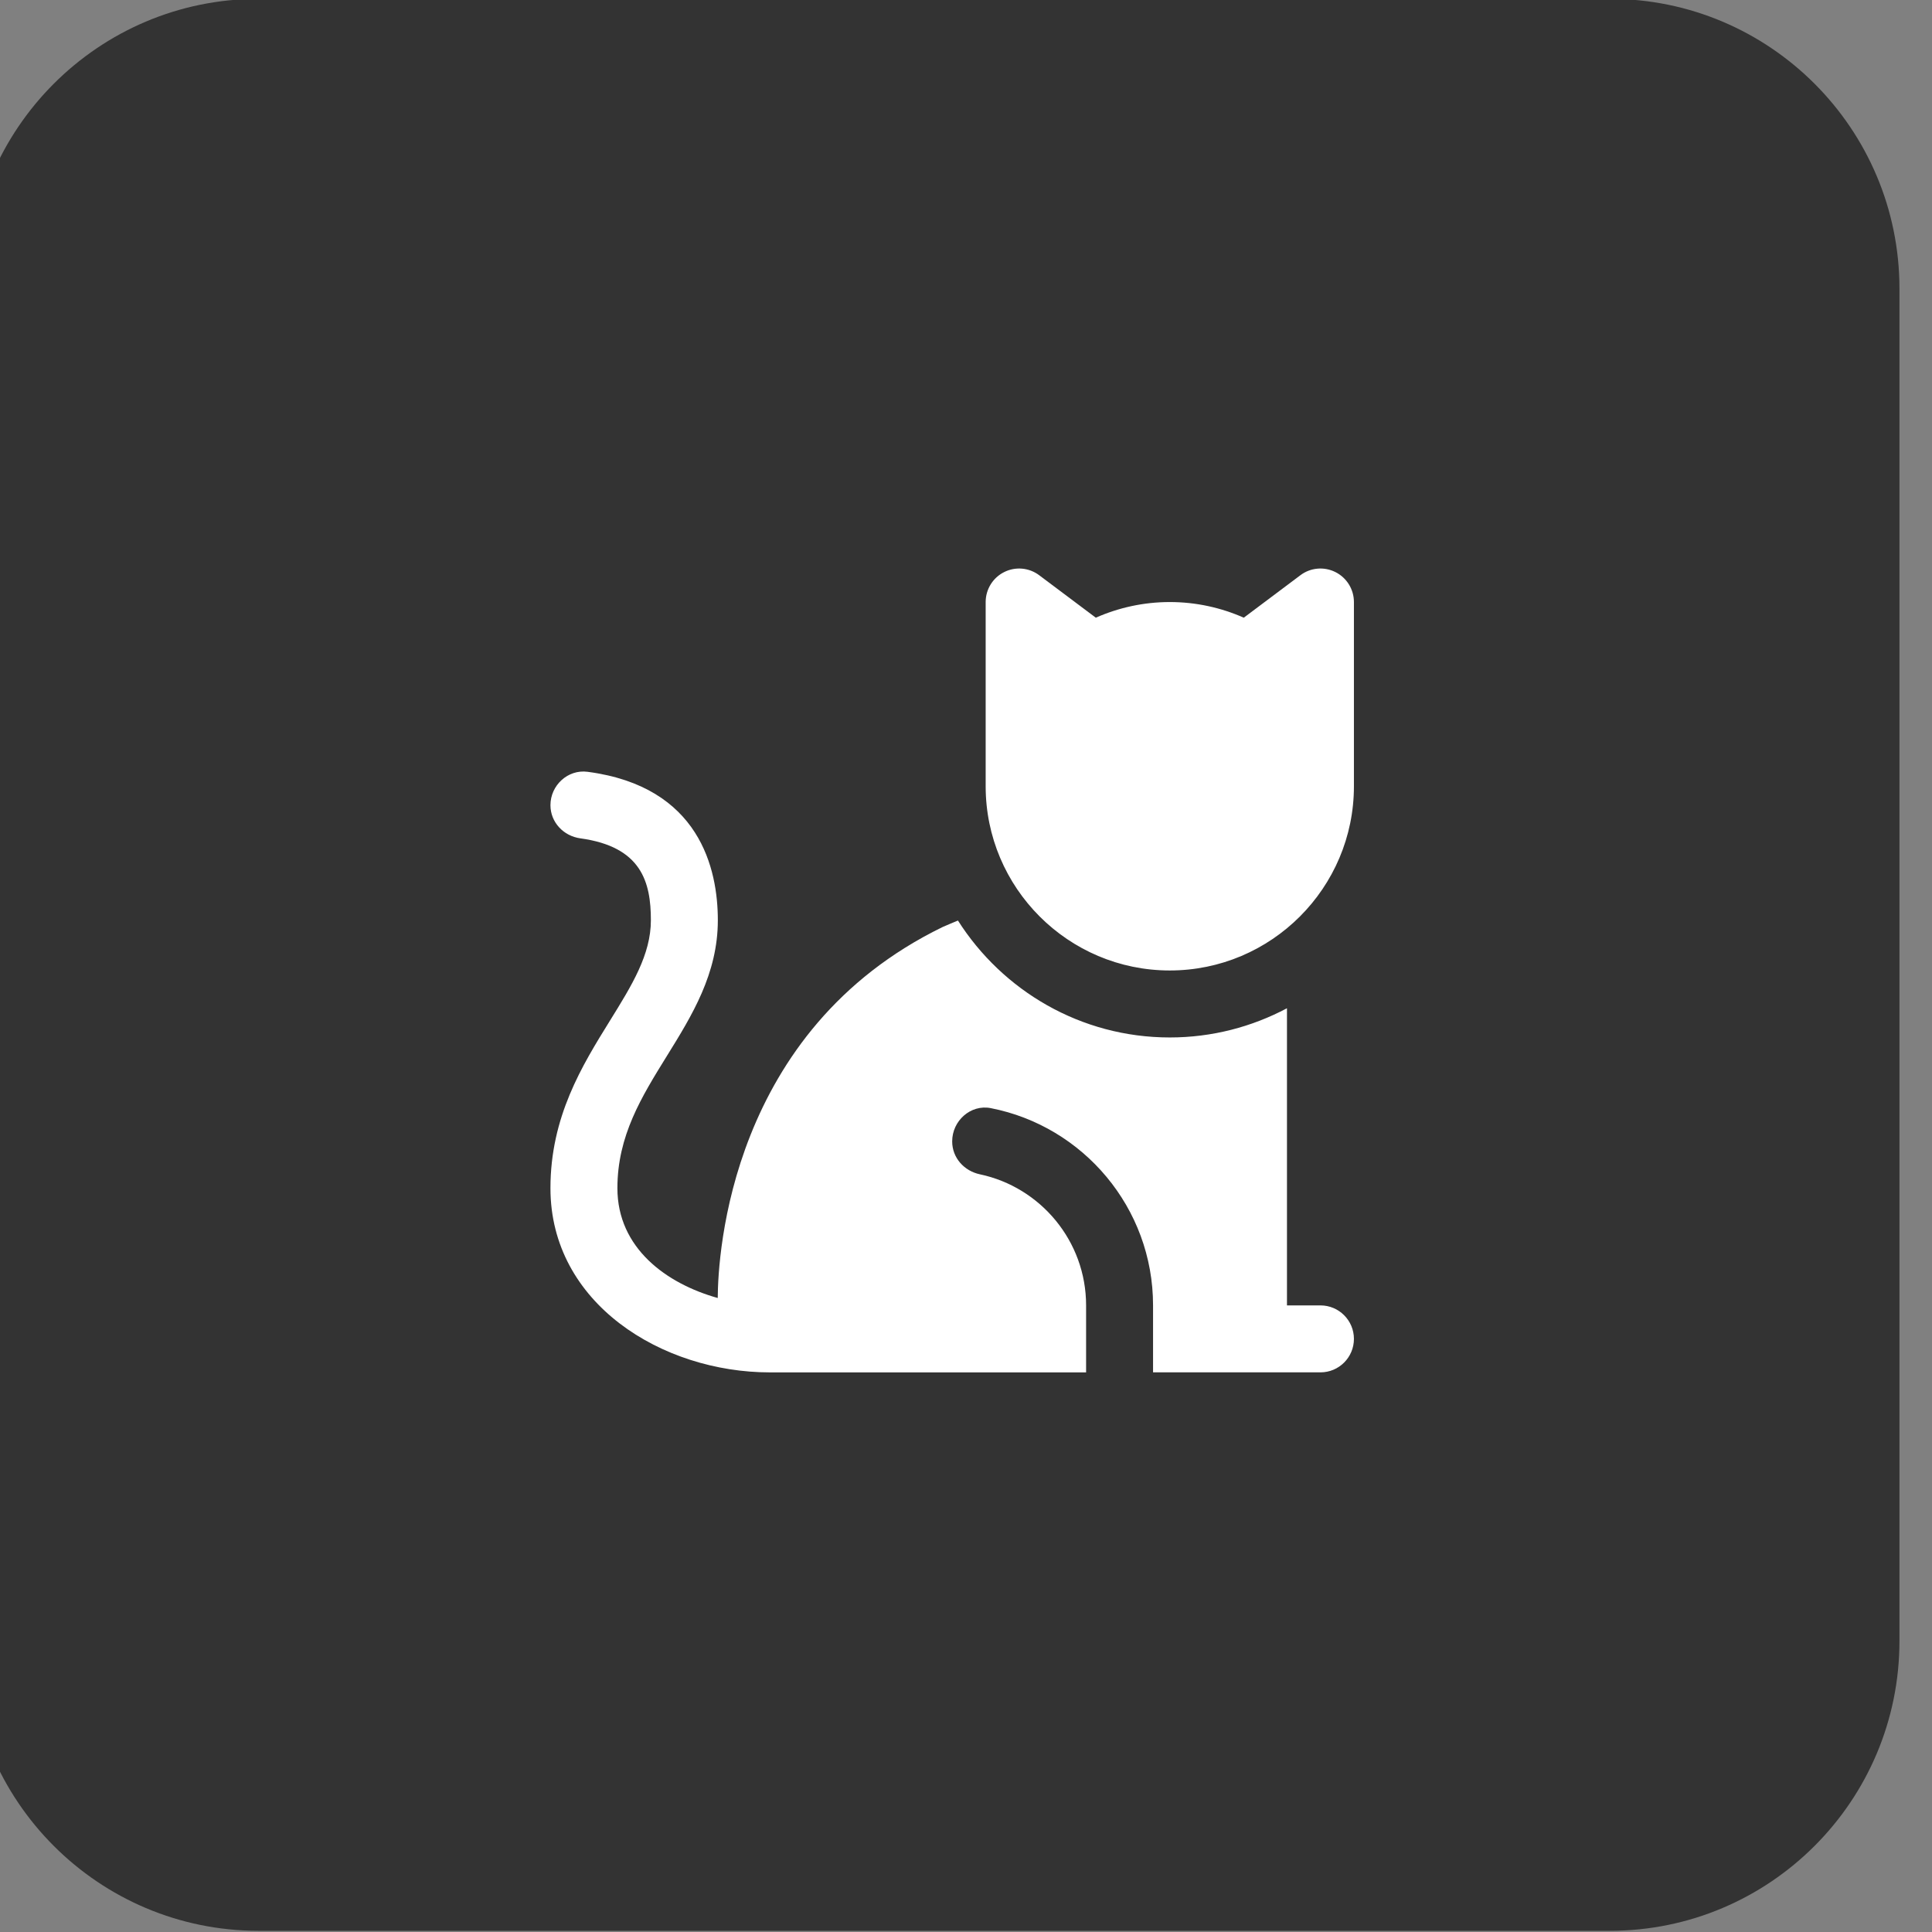 <svg style="fill-rule:evenodd;clip-rule:evenodd;stroke-linejoin:round;stroke-miterlimit:2;" xml:space="preserve" xmlns:xlink="http://www.w3.org/1999/xlink" xmlns="http://www.w3.org/2000/svg" version="1.1" viewBox="0 0 100 100" height="100%" width="100%">
    <rect x="0" y="0" width="100" height="100" fill="#808080" stroke="none"/>
    <g transform="matrix(1,0,0,1,-3474.53,-670.767)">
        <g transform="matrix(1.671,0,0,1.233,2167.74,129.632)">
            <g transform="matrix(0.598,0,0,0.811,-741.431,-1660.85)">
                <path style="fill:rgb(51,51,51);" d="M2646,2604L2646,2674C2646,2682.28 2639.28,2689 2631,2689L2561,2689C2552.72,2689 2546,2682.28 2546,2674L2546,2604C2546,2595.72 2552.72,2589 2561,2589L2631,2589C2639.28,2589 2646,2595.72 2646,2604Z"></path>
            </g>
        </g>
        <g transform="matrix(1.671,0,0,1.233,2167.74,129.632)">
            <g transform="matrix(1.037,0,0,1.406,811.535,479.616)">
                <g transform="matrix(1,0,0,1,-12,-12)">
                    <clipPath id="_clip1">
                        <rect height="24" width="24" y="0" x="0"></rect>
                    </clipPath>
                    <g clip-path="url(#_clip1)">
                        <path style="fill:white;fill-rule:nonzero;" d="M23.447,0.105C23.107,-0.065 22.701,-0.028 22.4,0.2L20.71,1.467C20.033,1.168 19.286,1 18.5,1C17.714,1 16.967,1.169 16.29,1.467L14.6,0.2C14.297,-0.028 13.891,-0.065 13.553,0.105C13.214,0.274 13,0.621 13,1L13,6.5C13,9.533 15.467,12 18.5,12C21.533,12 24,9.533 24,6.5L24,1C24,0.621 23.786,0.275 23.447,0.105ZM24,22.999C24,23.552 23.552,23.999 23,23.999L18,23.999L18,21.999C18,19.084 15.911,16.648 13.152,16.11C12.551,15.993 12,16.488 12,17.101L12,17.105C12,17.59 12.353,17.985 12.828,18.086C14.637,18.469 16,20.078 16,22L16,24L6.558,24C3.334,24 0,21.942 0,18.5C0,16.365 0.945,14.841 1.779,13.496C2.434,12.44 3,11.527 3,10.5C3,9.365 2.723,8.305 0.893,8.055C0.389,7.986 -0,7.573 -0,7.065C-0,6.472 0.519,5.991 1.107,6.068C4.464,6.508 5,8.973 5,10.5C5,12.097 4.227,13.344 3.479,14.551C2.719,15.777 2,16.935 2,18.5C2,20.291 3.467,21.351 4.997,21.779C5.004,20.48 5.361,13.793 11.716,10.702C11.875,10.632 12.023,10.571 12.172,10.509C13.504,12.603 15.839,14 18.5,14C19.764,14 20.954,13.683 22,13.128L22,22L23,22C23.552,22 24,22.448 24,23L24,22.999Z"></path>
                    </g>
                </g>
            </g>
        </g>
    </g>
</svg>
